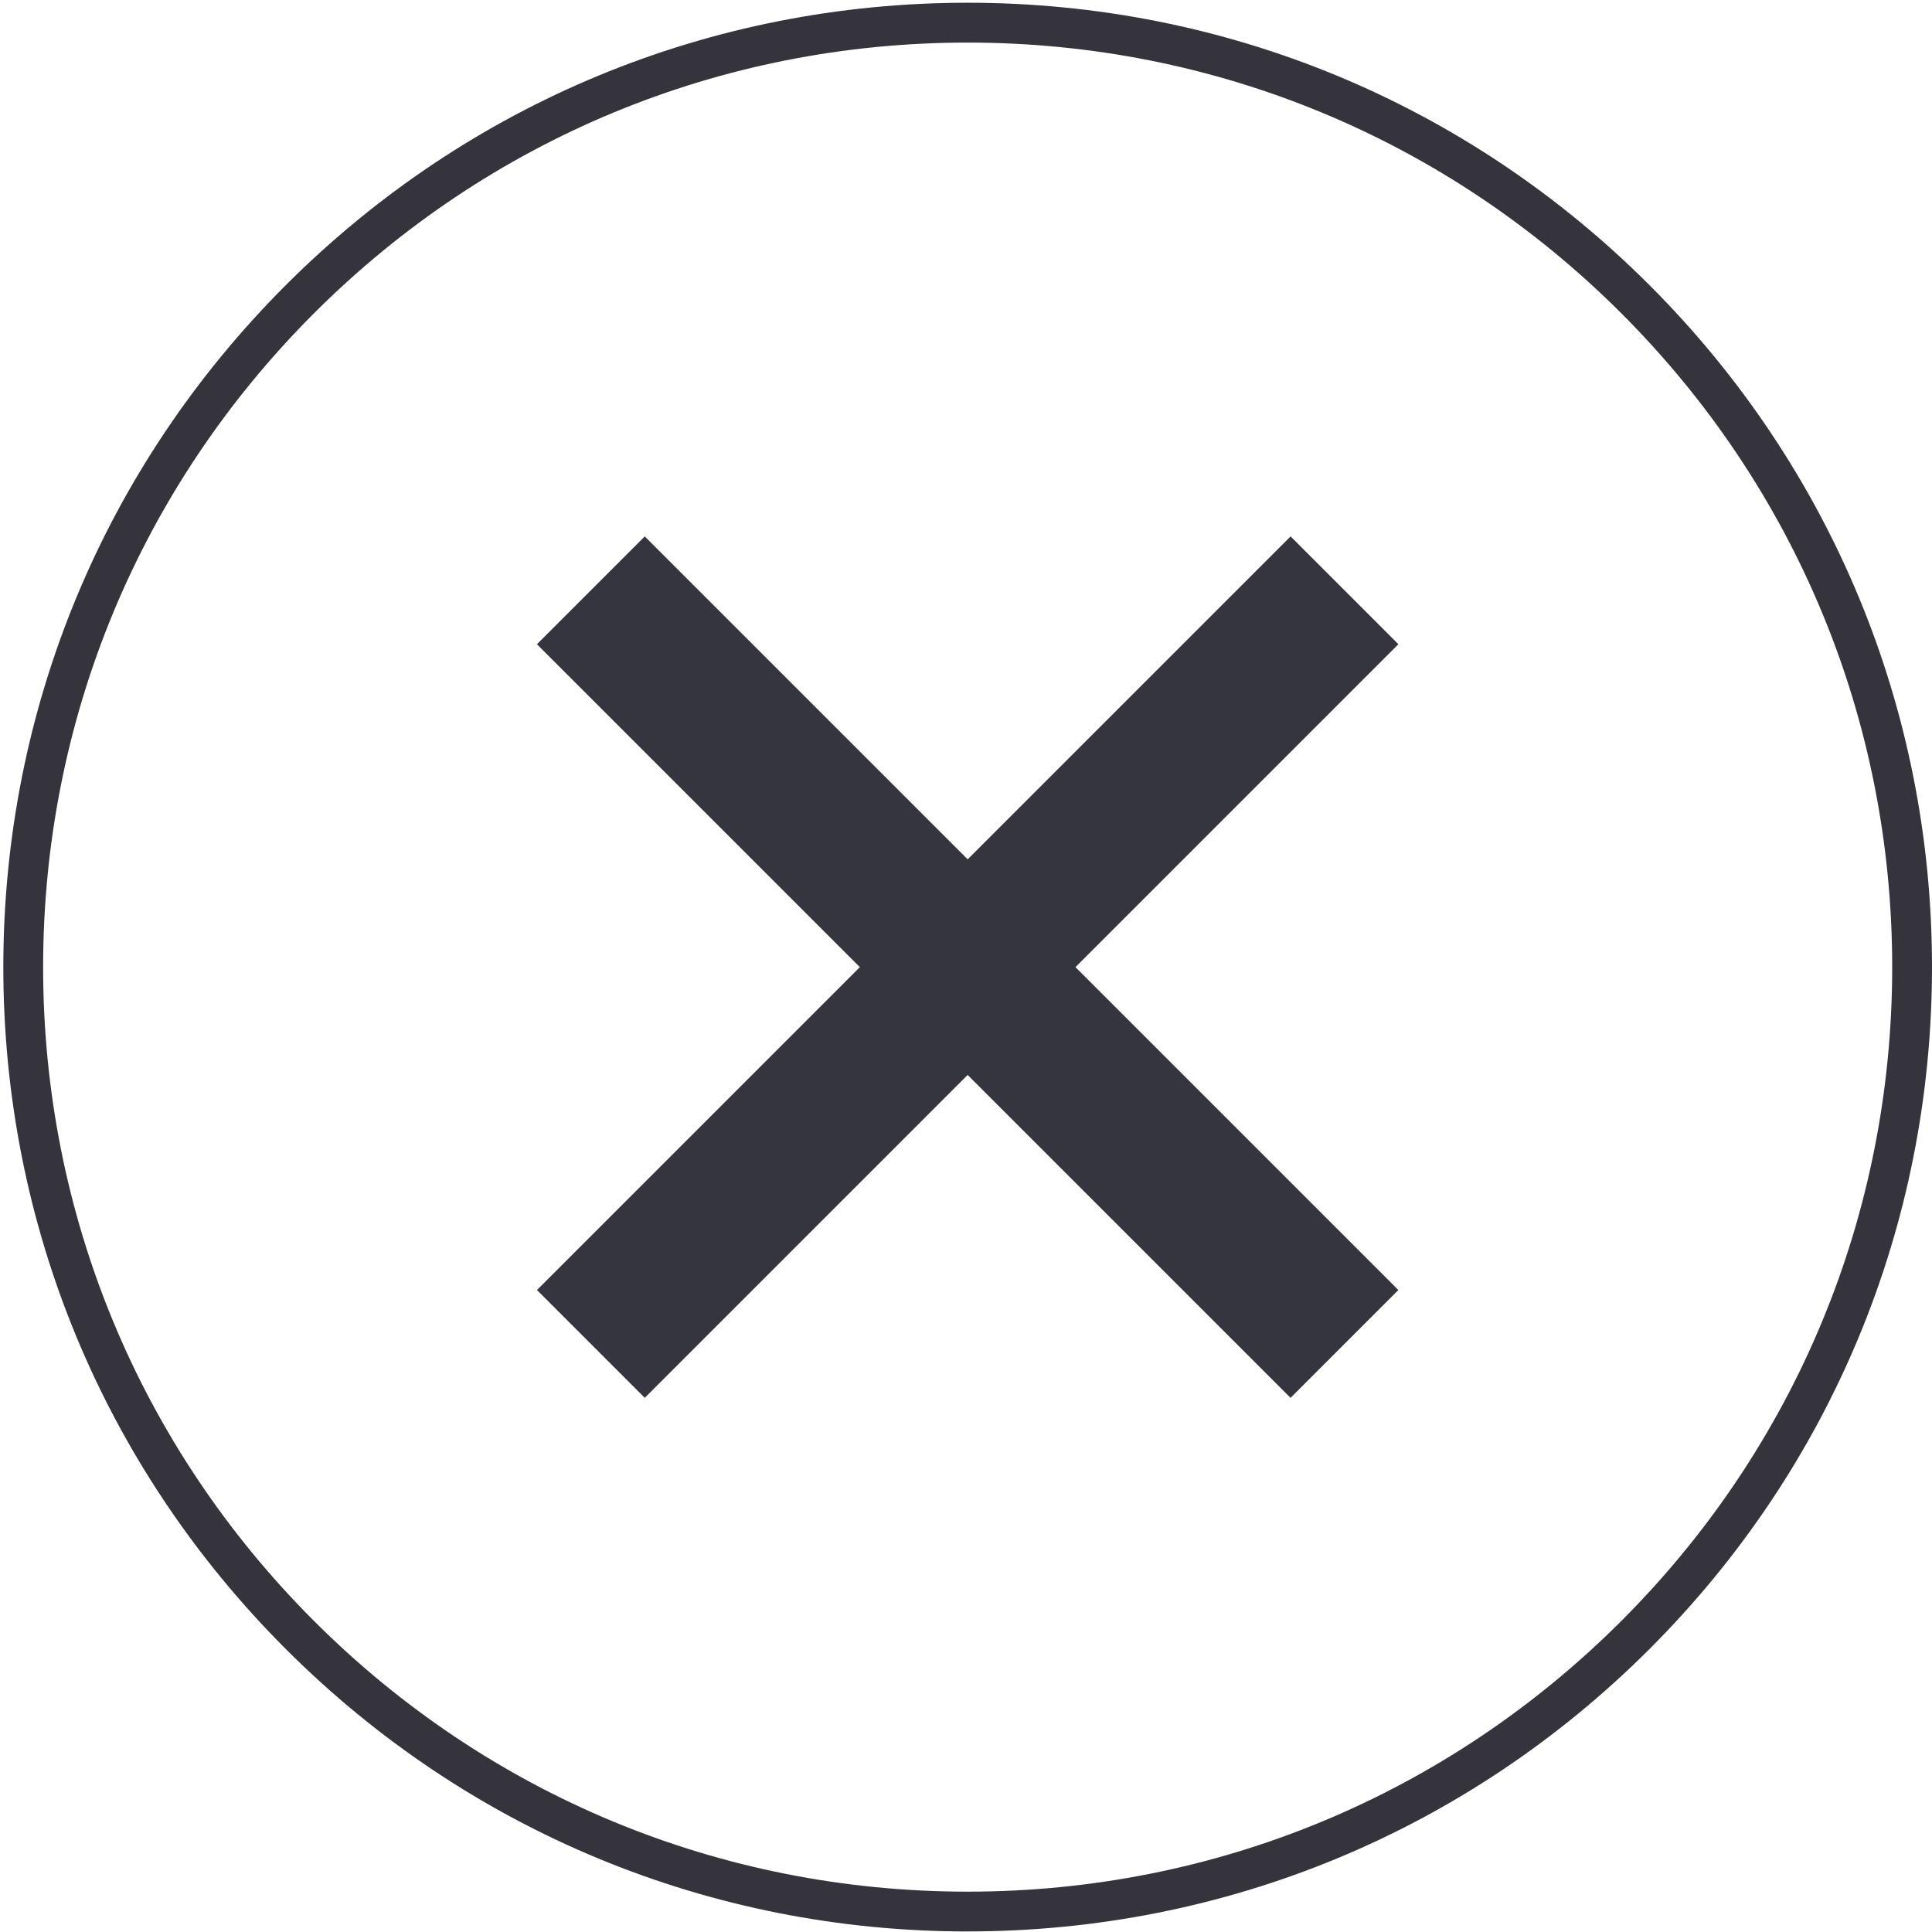 <svg xmlns="http://www.w3.org/2000/svg" id="Layer_1" viewBox="0 0 500 500"><defs><style>.cls-1{fill:#35343c;}.cls-2{fill:#35353f;}</style></defs><rect class="cls-2" x="112.52" y="230.56" width="275.82" height="39.46" transform="translate(-103.63 250.39) rotate(-45)"></rect><rect class="cls-2" x="112.52" y="230.56" width="275.82" height="39.46" transform="translate(250.33 -103.77) rotate(45)"></rect><path class="cls-1" d="M250.43,499.86c-66.66,0-129.34-25.96-176.47-73.1C26.82,379.62.86,316.95.86,250.29S26.82,120.95,73.95,73.81C121.09,26.67,183.77.71,250.43.71s129.34,25.96,176.47,73.1c47.14,47.14,73.1,109.81,73.1,176.47s-25.96,129.34-73.1,176.47c-47.14,47.14-109.81,73.1-176.47,73.1ZM250.43,11.02c-63.91,0-124,24.89-169.19,70.08C36.05,126.29,11.16,186.38,11.16,250.29s24.89,124,70.08,169.19c45.19,45.19,105.28,70.08,169.19,70.08s123.99-24.89,169.19-70.08c45.19-45.19,70.08-105.28,70.08-169.19s-24.89-124-70.08-169.19C374.42,35.91,314.34,11.02,250.43,11.02Z"></path></svg>